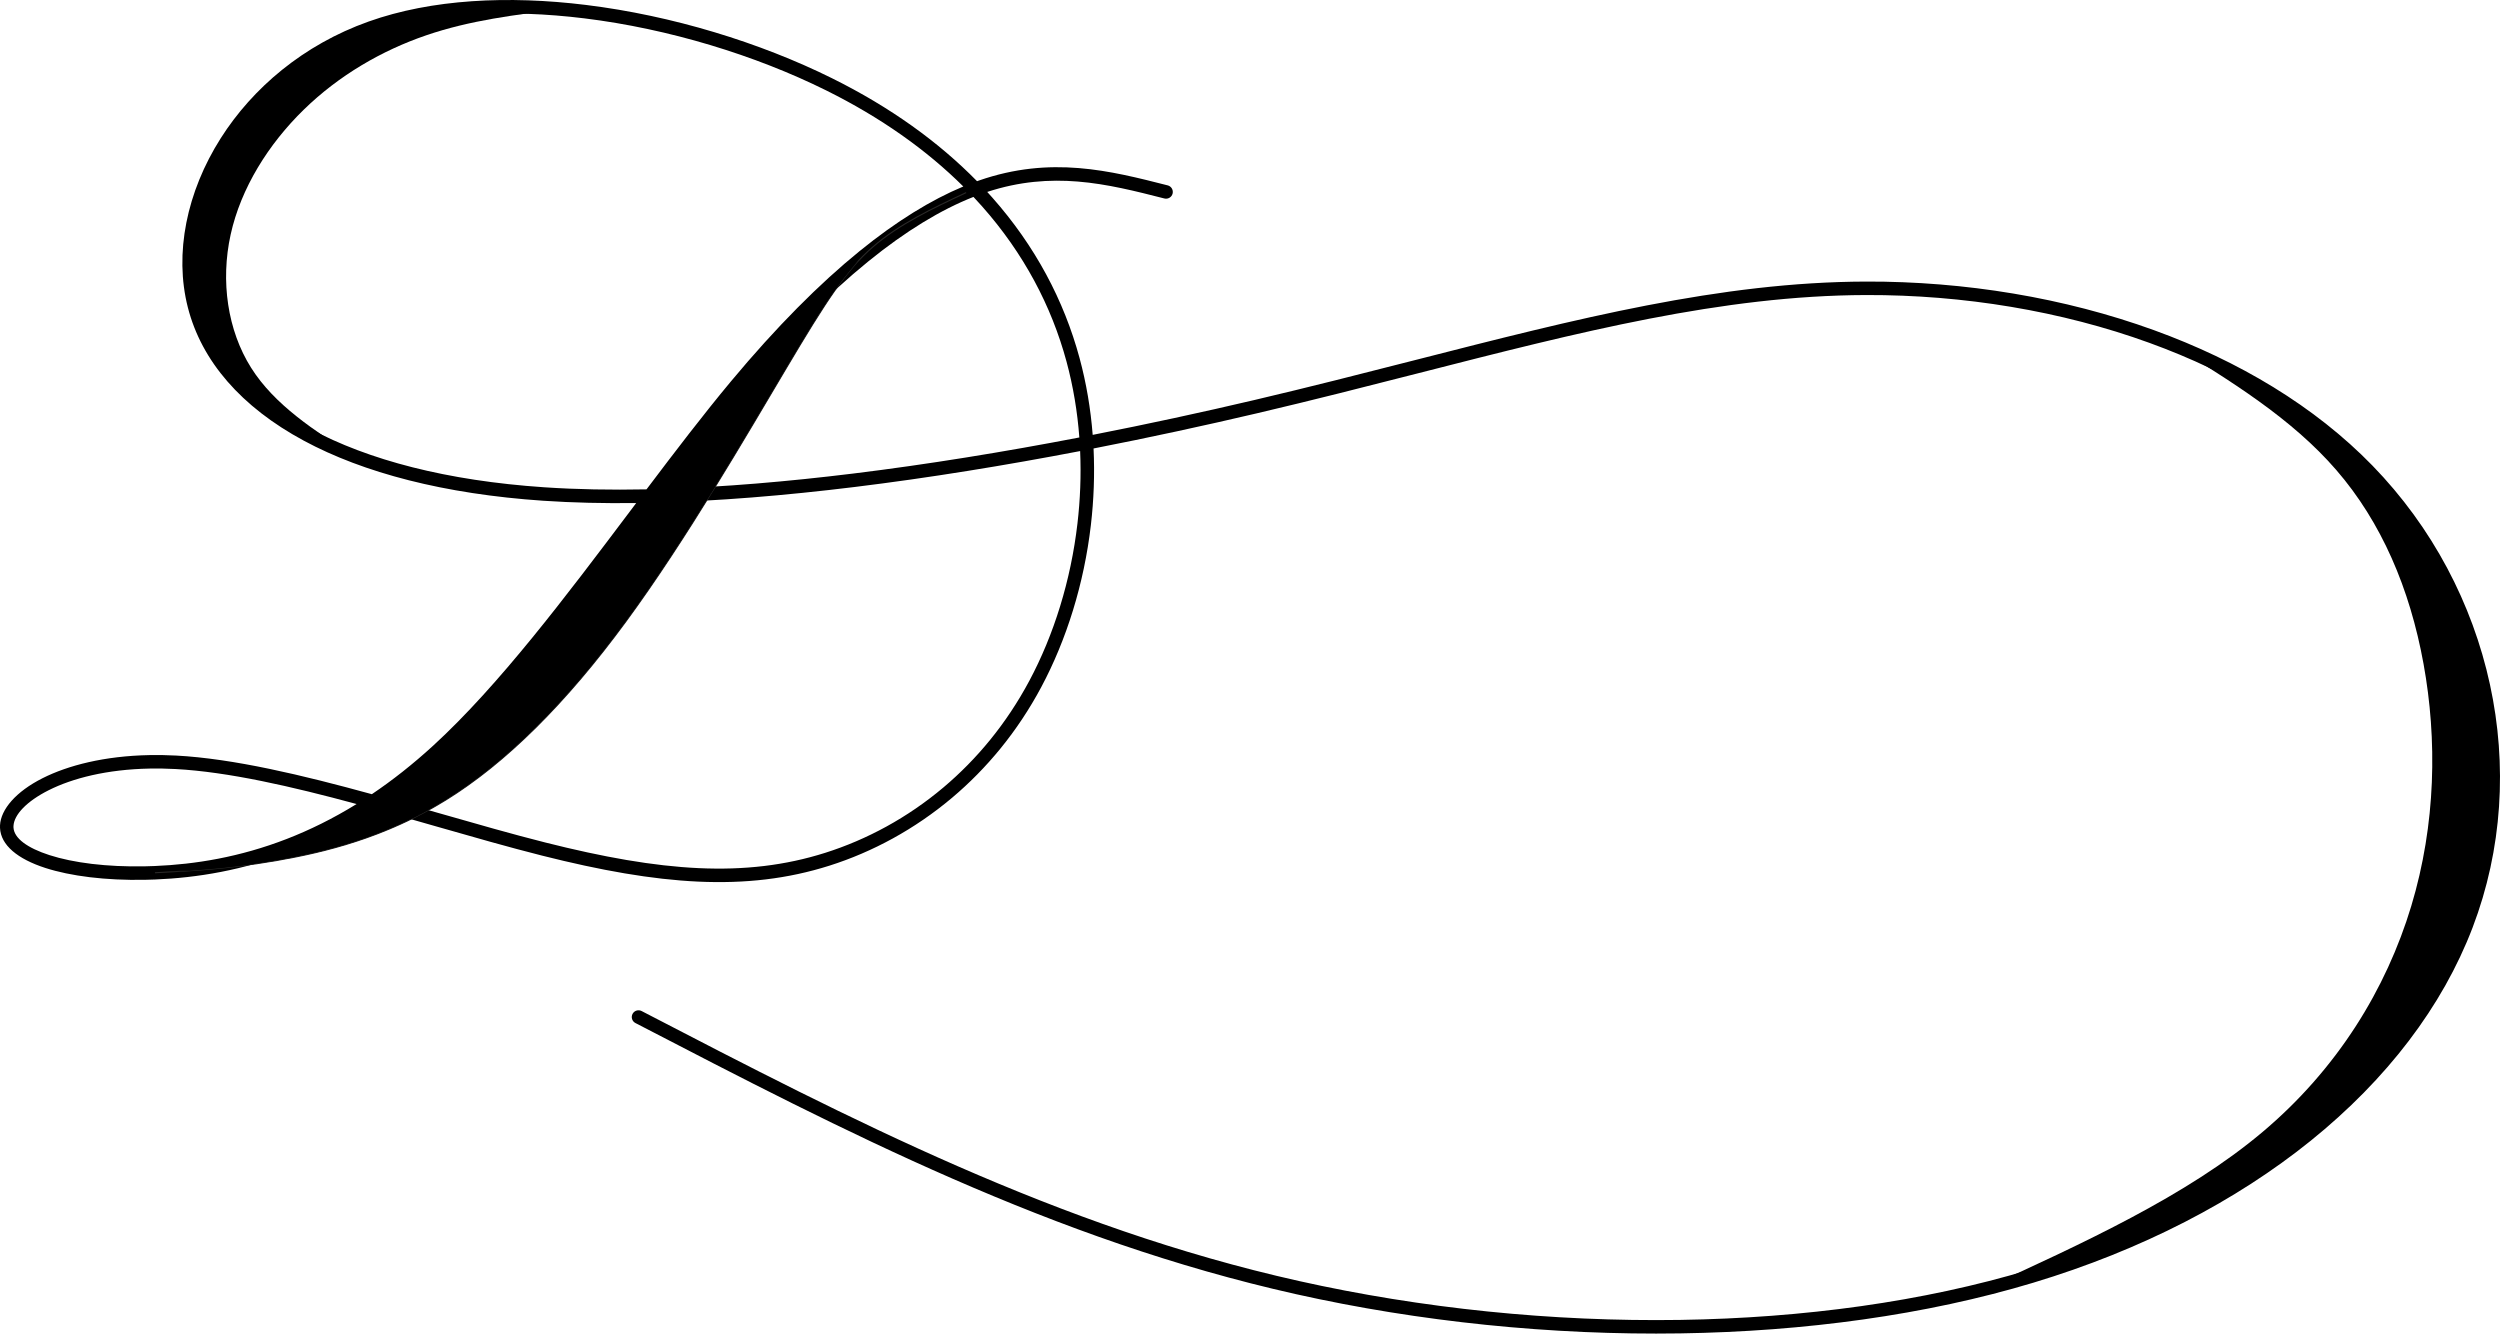 <?xml version="1.0" encoding="UTF-8" standalone="no"?><svg xmlns="http://www.w3.org/2000/svg" clip-rule="evenodd" fill="#000000" fill-rule="evenodd" height="11502.16" image-rendering="optimizeQuality" shape-rendering="geometricPrecision" text-rendering="geometricPrecision" viewBox="0 0 21562.6 11502.16" width="21562.6"><g><path d="M10071.55 1598.86c31.19,7.91 50.07,39.69 42.17,70.87 -7.91,31.19 -39.69,50.07 -70.87,42.17 -245.58,-62.6 -491.3,-125.24 -747.33,-146.07 -244.66,-19.87 -501.12,-2.12 -780.7,89.59l43.29 48.02c370.42,418.35 618.68,887.62 753.28,1385.53 58.6,216.65 95.64,438.74 113.1,661.84 475.89,-93.09 944,-194.75 1392.41,-300.08 480.95,-112.97 942.54,-231 1387.11,-344.66 1401.86,-358.45 2635.2,-673.82 3890.66,-677.52 851.37,-2.51 1710.71,138.8 2483.31,419.13 732.18,265.72 1387.18,656.58 1884.76,1168.52 515.67,530.55 862.05,1190.64 1013.28,1888.1 149.94,691.41 108.31,1420.02 -149.85,2096.11 -260.33,681.85 -740.81,1309.66 -1395.02,1837.64 -644.45,520.03 -1457.88,943.4 -2395.57,1225.89 -924.09,278.42 -1969.72,420.13 -3042.86,436.6 -1110.21,17.03 -2250.12,-100.07 -3315.43,-338.45 -2093,-468.34 -3894.66,-1403.25 -5696.28,-2338.12l-1.36 -0.7c-28.31,-15.21 -38.89,-50.53 -23.68,-78.84 15.21,-28.31 50.53,-38.89 78.84,-23.68l0.43 0.24c1795.01,931.47 3590.08,1862.8 5667.11,2327.61 1056.77,236.49 2187.59,352.6 3288.97,335.73 1061.9,-16.3 2096.55,-156.52 3010.98,-432.03 923,-278.09 1722.95,-694.19 2355.88,-1204.93 637.97,-514.84 1106.08,-1125.89 1359.04,-1788.42 249.85,-654.4 290.09,-1360.06 144.82,-2030.04 -146.73,-676.76 -482.67,-1317.07 -982.73,-1831.55 -484.88,-498.9 -1124.76,-880.34 -1840.97,-1140.27 -760.03,-275.78 -1605.71,-414.81 -2443.68,-412.33 -1238.96,3.67 -2466.6,317.58 -3861.95,674.35 -443.05,113.3 -903.12,230.93 -1389.36,345.12 -454.42,106.72 -929.02,209.73 -1411.45,303.89 10.58,221.34 2.25,442.94 -23.08,660.52 -58.77,504.56 -209.4,988.38 -428.13,1397.86 -204.84,383.49 -469.5,701.79 -768.96,954.19 -322.97,272.21 -686.25,467.75 -1058.46,585.85 -358.91,113.83 -726.39,155.93 -1131.44,137.38 -402.67,-18.42 -841.41,-96.8 -1345.38,-223.96 -288.54,-72.82 -597.06,-161.25 -912.52,-251.63 -177.66,-50.9 -357.53,-102.45 -536.97,-152.12 -241.68,158.24 -479.76,278.19 -711.42,368.04 -418.64,162.38 -816.35,226.64 -1176.85,241.45 -28.71,1.16 -58.63,2.08 -89.26,2.65 -338.48,6.35 -640.21,-31.58 -859.21,-102.48 -237.38,-76.89 -384.11,-196.11 -390.23,-345.76l0.1 -22.32c7.34,-137.41 136.81,-290.03 367.94,-406.31 218.43,-109.86 532.37,-191.45 922.01,-198.79 74.28,-1.39 150.8,-0.17 229.21,4.03 493.88,26.39 1087.93,168.2 1687.96,333.15 175.18,-117.93 352.3,-256.79 530.29,-419.93 565.97,-518.81 1142.95,-1285.19 1697.19,-2021.41l52.58 -69.81c-278.88,3.5 -546.85,-2.58 -800.57,-19.68 -856.96,-57.77 -1552.27,-241.32 -2065.85,-517.95 -541.43,-291.68 -882.56,-687.27 -1000.65,-1149.37 -119.05,-465.97 -9.82,-997.31 283.38,-1459.17 275.01,-433.19 712.51,-806.19 1275.27,-1006.64 544.37,-193.92 1205.16,-225.7 1874.93,-143.36 744.32,91.54 1501.44,324.39 2122.27,632.21 504.99,250.34 920.32,550.66 1250.86,887.94l16.93 -5.96c310.27,-107.61 592.59,-128.94 860.8,-107.11 266.48,21.66 516.73,85.49 766.91,149.25zm-1675.52 99.48c-279.51,110.12 -582.41,292.91 -907.29,556.54 -342.18,277.69 -708.08,644.51 -1095.86,1109.85 -216.35,259.64 -439.94,550.43 -668.15,852.16 517.25,-16.2 1068.31,-63.13 1632.89,-132.42 643.25,-78.94 1303.77,-186.88 1951.72,-311.36 -16.5,-220.58 -52.65,-440.1 -110.52,-654.07 -130.03,-481.01 -369.89,-934.41 -727.75,-1338.56 -24.44,-27.61 -49.48,-55 -75.04,-82.15zm-980.64 466.33c317.05,-257.25 615.24,-440.3 893.14,-556.21 -315.69,-313.61 -708.9,-593.79 -1183.99,-829.35 -609.49,-302.2 -1353.25,-530.85 -2084.9,-620.84 -653.24,-80.33 -1295.71,-50 -1822.02,137.47 -536.61,191.15 -953.62,546.53 -1215.61,959.22 -276.27,435.17 -379.81,933.42 -268.76,1368.03 109.86,429.82 431.21,799.98 942.78,1075.55 499.33,268.97 1178.54,447.65 2018.43,504.26 277.86,18.72 573.28,24.07 881.76,17.92 248.3,-329.05 491.56,-647.36 727.32,-930.28 392.98,-471.55 764.23,-843.7 1111.87,-1125.79zm-1780.55 2171.28l-107.15 142.27c-557.27,740.25 -1137.4,1510.8 -1711.8,2037.35 -155.07,142.14 -309.57,266.35 -462.83,374.72 148.16,41.47 296.22,83.9 442.75,125.9 315.36,90.35 623.78,178.75 908.88,250.71 497.42,125.5 928.86,202.79 1322.16,220.78 390.93,17.93 745.41,-22.65 1091.3,-132.35 358.75,-113.8 708.44,-301.94 1018.84,-563.55 288.48,-243.14 543.58,-550.03 741.18,-919.99 211.81,-396.52 357.76,-865.96 414.9,-1356.39 23.98,-205.93 32.28,-415.53 23.18,-624.94 -645.71,123.82 -1303.65,231.13 -1944.49,309.77 -601.75,73.85 -1188.79,122.43 -1736.93,135.72zm-3161.22 2899.8c196.44,-76.2 397.7,-174.75 602.02,-301.01 -559.42,-151.33 -1107.37,-277.53 -1562.32,-301.83 -77.02,-4.1 -150.9,-5.32 -221.41,-4.04 -370.39,6.98 -666.74,83.51 -871.48,186.49 -192.04,96.6 -298.99,211.88 -304.12,308.35l-0.1 11.81c3.9,95.04 120.35,178.32 309.54,239.6 207.55,67.2 496.1,103.11 821.84,96.99l86.54 -2.65c349.19,-14.32 734.3,-76.55 1139.48,-233.71z" fill-rule="nonzero"/><path d="M1336.42 7527.56c318.4,-16.8 636.81,-33.63 1055.32,-106.29 418.54,-72.66 937.15,-201.14 1454.84,-521.96 517.72,-320.85 1034.52,-834.04 1552.96,-1540.26 518.45,-706.22 1038.62,-1605.54 1383.74,-2186.43 345.16,-580.92 515.27,-843.4 744.35,-1042.22 229.08,-198.82 517.12,-333.98 805.14,-469.1" fill="none" stroke="#2b2a29" stroke-miterlimit="22.926" stroke-width="9.22"/><path d="M3055.76 3934.41c-343.9,-220.55 -687.77,-441.06 -890.49,-763.27 -202.72,-322.21 -264.3,-746.11 -176,-1147.61 88.33,-401.51 326.54,-780.7 630.33,-1077.21 303.82,-296.55 673.29,-510.41 1054.82,-641.21 381.57,-130.8 775.24,-178.49 1168.92,-226.17" fill="none"/><path d="M17084.93 11126.7c886.39,-405.55 1772.78,-811.09 2425.56,-1359.8 652.81,-548.71 1071.99,-1240.61 1286.45,-1951.13 214.47,-710.52 224.19,-1439.67 106.13,-2090.2 -118.07,-650.53 -363.94,-1222.39 -751.43,-1670.53 -387.46,-448.14 -916.55,-772.5 -1445.65,-1096.88" fill="none"/><path d="M1989.26 2023.53c88.33,-401.51 326.54,-780.7 630.33,-1077.21 303.82,-296.55 673.29,-510.41 1054.82,-641.21 381.57,-130.8 775.24,-178.49 1168.92,-226.17 -590.74,-51.82 -1164.72,-9.26 -1645.1,161.88 -1132.64,403.46 -1745.11,1521.51 -1521.51,2396.53 141.01,551.75 614.52,1006.87 1379.04,1297.06 -343.9,-220.55 -687.77,-441.06 -890.49,-763.27 -202.72,-322.21 -264.3,-746.11 -176,-1147.61z" fill="#000000"/><path d="M5605.5 4278.38c-593.55,786.98 -1215.94,1632.57 -1828.8,2194.37 -187.81,172.13 -374.69,317.64 -559.45,440.3 134.99,37.23 270.22,75.56 404.65,113.96 74.71,-38.79 149.71,-81.22 224.68,-127.69 517.72,-320.85 1034.52,-834.04 1552.96,-1540.26 250.77,-341.59 501.91,-728.35 733.47,-1102.38 -179.27,10.55 -355.38,17.89 -527.51,21.69z" fill="#000000"/><path d="M5605.5 4278.38c172.13,-3.8 348.24,-11.14 527.51,-21.69 247.2,-399.29 472.08,-784.14 650.27,-1084.05 282.52,-475.52 447.78,-737.67 624.07,-926.17 -332.03,275.25 -685.55,632.84 -1059.15,1081.14 -240.29,288.35 -488.85,614.19 -742.7,950.78z" fill="#000000"/><path d="M3621.89 7027.01c-134.43,-38.39 -269.69,-76.73 -404.65,-113.96 -637.31,423.04 -1249.08,574.24 -1784.06,609.36 287.12,-15.61 582.41,-35.82 958.55,-101.13 357.92,-62.14 789.03,-165.09 1230.16,-394.27z" fill="#000000"/><path d="M20903.07 5725.58c118.06,650.53 108.34,1379.67 -106.13,2090.2 -214.46,710.52 -633.63,1402.42 -1286.45,1951.13 -652.78,548.71 -1539.17,954.25 -2425.56,1359.8 147.33,-36.31 292.11,-75.83 434.02,-118.59 1871.53,-563.89 3242.34,-1691.66 3752.75,-3028.44 510.45,-1336.81 160.43,-2882.63 -850.67,-3922.9 -457.6,-470.79 -1050.62,-838.04 -1715.04,-1098.6 529.1,324.39 1058.19,648.74 1445.65,1096.88 387.49,448.14 633.36,1020 751.43,1670.53z" fill="#000000"/></g></svg>